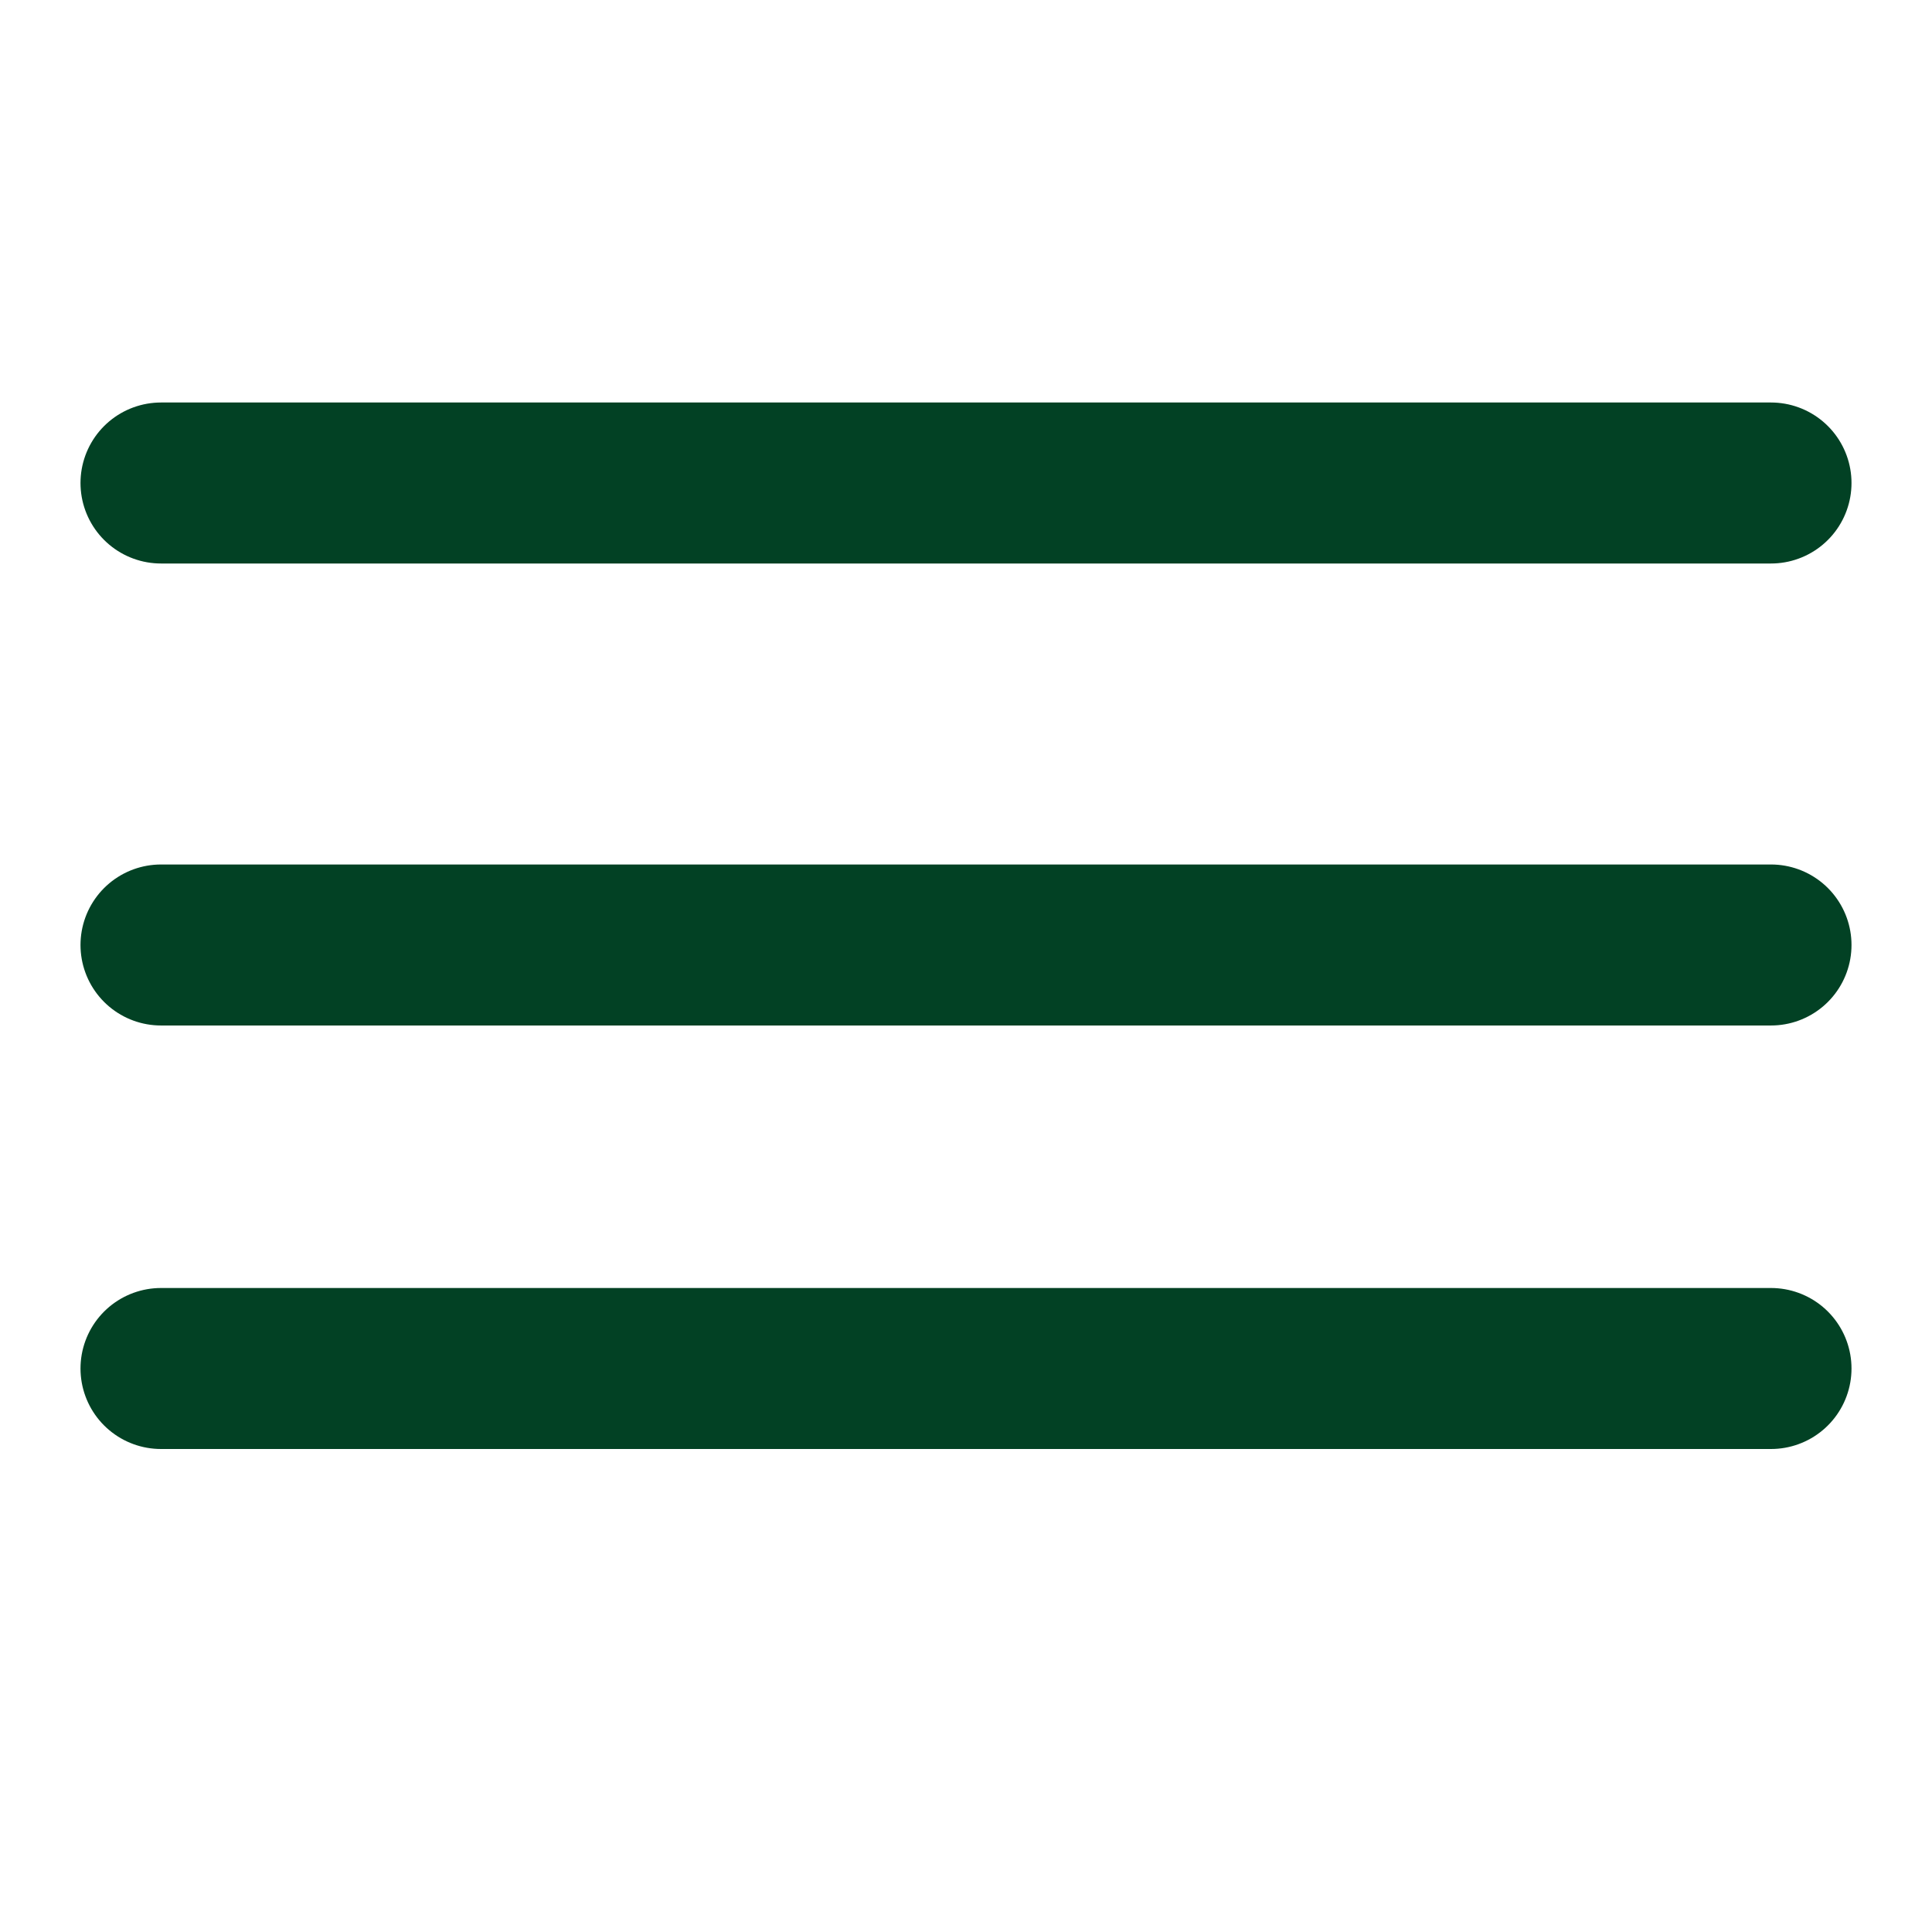 <svg width="24" height="24" viewBox="0 0 24 24" fill="none" xmlns="http://www.w3.org/2000/svg">
<path d="M2 6H22M2 11.739H22M2 17H22" stroke="#024124" stroke-width="2" stroke-linecap="round"/>
</svg>
